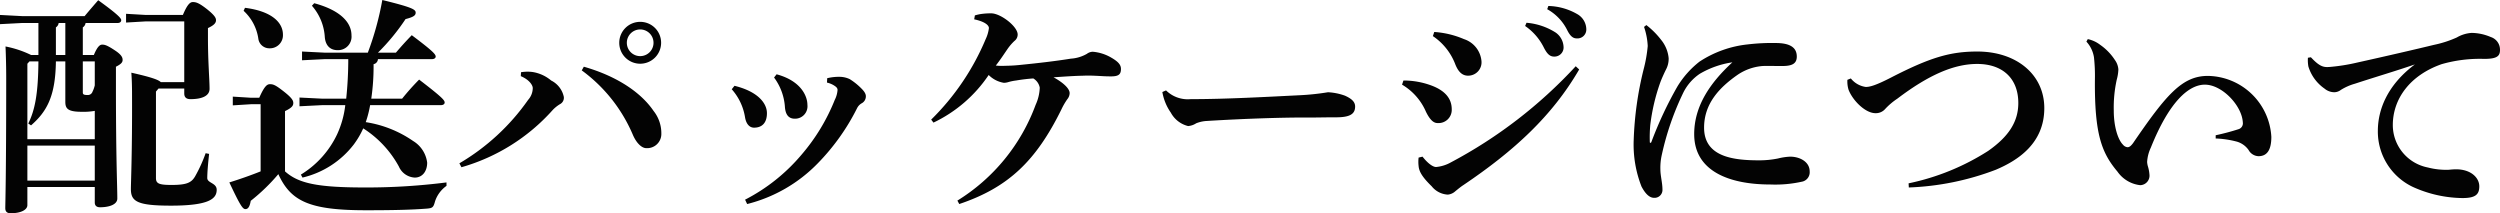<svg xmlns="http://www.w3.org/2000/svg" width="326.04" height="27.81" viewBox="0 0 326.04 27.81">
  <path id="ttl_gift" d="M666.73,7.7V4.1a.8.8,0,0,0,.36-.57h4.17c.3,0,.48-.15.48-.36s-.21-.6-3-2.61c-.6.69-1.2,1.38-1.77,2.07h-8.19l-2.85-.15v1.2l2.85-.15h2.16V7.7h-.96a13.438,13.438,0,0,0-3.33-1.11c.06,1.44.09,2.79.09,4.14,0,12.84-.12,16.35-.12,16.95,0,.45.24.66.69.66,1.47,0,2.19-.51,2.19-1.05V24.92h8.79v2.01c0,.42.24.63.69.63,1.2,0,2.25-.36,2.25-1.14,0-1.65-.18-5.01-.18-14.61V9.23c.66-.33.87-.57.87-.87,0-.27-.06-.63-.96-1.23-1.08-.72-1.38-.78-1.71-.78-.3,0-.63.27-1.08,1.35Zm-2.28,0h-1.23V4.1a.8.8,0,0,0,.36-.57h.87Zm-3.51.84c-.03,4.2-.45,6.33-1.32,8.1l.36.24c2.13-1.86,3.18-3.9,3.24-8.34h1.23v5.28c0,.9.36,1.29,2.16,1.29a8.384,8.384,0,0,0,1.68-.12v3.69H659.5V8.84l.27-.3Zm5.79,0h1.56v3.12a3.848,3.848,0,0,1-.3.84.635.635,0,0,1-.66.42c-.48,0-.6-.09-.6-.33Zm1.56,10.98v4.56H659.5V19.52Zm11.67-8.28H676.9c-.3-.3-1.17-.63-3.84-1.23.06.93.09,1.62.09,2.91.03,7.53-.15,11.37-.15,12.27,0,1.62.84,2.16,5.22,2.16,4.98,0,5.97-.9,5.97-2.07,0-.9-1.23-.87-1.23-1.53s.09-1.8.24-3.15l-.45-.09a19.27,19.27,0,0,1-1.38,3.03c-.48.81-1.08,1.11-3.06,1.11-1.65,0-2.04-.18-2.04-.9V12.47l.33-.39h3.36v.63c0,.54.3.75.81.75,1.5,0,2.49-.42,2.49-1.35,0-1.2-.21-3.48-.21-6.66V4.19c.78-.36,1.05-.66,1.05-1.02,0-.27-.12-.6-1.17-1.44C681.82.86,681.46.8,681.07.8c-.36,0-.72.33-1.29,1.68h-4.83l-2.58-.15V3.47l2.58-.15h5.01Zm34.2,13.08a82.533,82.533,0,0,1-10.65.66c-6.21,0-8.67-.54-10.41-2.1V15.02c.87-.42,1.08-.69,1.08-1.05,0-.3-.12-.63-1.23-1.5-1.14-.9-1.41-.96-1.83-.96-.36,0-.72.27-1.38,1.77h-1.05l-2.4-.15v1.14l2.4-.15h1.23v8.76c-1.35.54-2.82,1.05-4.08,1.44,1.41,3,1.74,3.48,2.1,3.48s.57-.36.69-1.08a24.635,24.635,0,0,0,3.6-3.48c1.62,3.54,4.05,4.71,11.43,4.71,3.66,0,5.94-.06,7.89-.21.78-.06.9-.15,1.11-.93a4.011,4.011,0,0,1,1.5-2.04Zm-13.2-10.08a12.435,12.435,0,0,1-1.08,3.84,12.3,12.3,0,0,1-4.71,5.22l.21.39a11.861,11.861,0,0,0,6.69-4.32,11.037,11.037,0,0,0,1.23-2.1,13.645,13.645,0,0,1,4.65,4.98,2.394,2.394,0,0,0,2.07,1.44c.99,0,1.62-.81,1.62-1.95a3.848,3.848,0,0,0-1.83-2.82,14.8,14.8,0,0,0-6.18-2.46,14.181,14.181,0,0,0,.57-2.22h9.24c.3,0,.48-.15.48-.33,0-.3-.24-.63-3.33-3a32.419,32.419,0,0,0-2.22,2.49h-4.02a28.984,28.984,0,0,0,.3-4.5.707.707,0,0,0,.57-.66h7.05c.3,0,.48-.15.48-.33,0-.3-.36-.72-3.12-2.79-.9.93-1.35,1.44-2.07,2.28h-2.34a27.478,27.478,0,0,0,3.6-4.38c1.05-.27,1.32-.48,1.32-.84,0-.42-.45-.69-4.35-1.65A38.707,38.707,0,0,1,703.9,7.4h-5.58l-3-.15V8.39l3-.15h3.03a49.117,49.117,0,0,1-.27,5.16h-3.09l-3-.15v1.14l3-.15ZM687.7,1.94a6.129,6.129,0,0,1,1.92,3.63,1.443,1.443,0,0,0,1.44,1.26,1.7,1.7,0,0,0,1.77-1.77c0-1.68-1.59-3.09-4.95-3.51Zm8.91-.66a6.793,6.793,0,0,1,1.68,4.11c.12,1.26.87,1.68,1.65,1.68a1.755,1.755,0,0,0,1.83-1.92c0-1.8-1.62-3.33-4.86-4.2Zm42.81,2.1a2.73,2.73,0,1,0,2.73,2.73A2.721,2.721,0,0,0,739.42,3.38Zm0,.99a1.74,1.74,0,1,1-1.74,1.74A1.741,1.741,0,0,1,739.42,4.37ZM731.8,9.71a20.173,20.173,0,0,1,6.69,8.46c.51,1.14,1.2,1.68,1.71,1.68a1.852,1.852,0,0,0,1.98-1.89,4.689,4.689,0,0,0-1.02-2.97c-1.59-2.34-4.68-4.5-9.09-5.76Zm-7.95.75c1.14.48,1.56,1.2,1.56,1.56a2.325,2.325,0,0,1-.6,1.53,28.64,28.64,0,0,1-8.97,8.28l.27.51a25.2,25.2,0,0,0,11.88-7.44,4.483,4.483,0,0,1,.96-.78.933.933,0,0,0,.51-.96,3.1,3.1,0,0,0-1.65-2.13,4.972,4.972,0,0,0-2.43-1.11,5.1,5.1,0,0,0-1.5.03Zm33.03.18a7.26,7.26,0,0,1,1.41,3.75c.06,1.08.48,1.62,1.29,1.62a1.619,1.619,0,0,0,1.65-1.8c0-1.17-.87-3.15-4.02-3.99Zm-5.52,1.53a7.2,7.2,0,0,1,1.74,3.69c.18.99.69,1.32,1.17,1.32.99,0,1.68-.57,1.68-1.89,0-1.29-1.17-2.82-4.23-3.57Zm12.42-.87a2.989,2.989,0,0,1,.99.42c.27.18.39.33.39.54a3.38,3.38,0,0,1-.36,1.29,25.426,25.426,0,0,1-4.35,7.17,23.929,23.929,0,0,1-7.35,5.85l.27.57a19.437,19.437,0,0,0,9.21-5.31,28.481,28.481,0,0,0,5.13-7.2,1.519,1.519,0,0,1,.6-.63,1.016,1.016,0,0,0,.54-.84c.03-.33-.15-.66-.57-1.08a8.341,8.341,0,0,0-1.53-1.23,3.157,3.157,0,0,0-1.23-.3,6.5,6.5,0,0,0-1.71.18Zm17.25,15.84c6.42-2.16,10.02-5.64,13.32-12.33a8.97,8.97,0,0,1,.78-1.35,1.282,1.282,0,0,0,.3-.78c0-.54-.69-1.29-2.1-2.07,1.83-.12,2.64-.18,3.93-.21.66-.03,1.29,0,1.92.03.54.03.99.06,1.47.06,1.11.03,1.47-.21,1.47-.96,0-.48-.24-.9-1.29-1.5a5.705,5.705,0,0,0-2.37-.75,1.3,1.3,0,0,0-.78.27,4.8,4.8,0,0,1-2.1.63c-2.07.33-4.14.57-6.54.81a20.134,20.134,0,0,1-2.01.12,7.264,7.264,0,0,1-1.23-.03c.63-.81,1.05-1.47,1.59-2.25a6.636,6.636,0,0,1,.84-.96,1.043,1.043,0,0,0,.42-.84c0-1.05-2.22-2.76-3.45-2.76a8.9,8.9,0,0,0-1.35.09,5.545,5.545,0,0,0-.78.18l-.09.51c1.41.3,1.92.78,1.92,1.14a4.681,4.681,0,0,1-.42,1.44,32.066,32.066,0,0,1-7.11,10.5l.3.39a17.994,17.994,0,0,0,7.2-6.21,3.582,3.582,0,0,0,1.98,1.02,2.038,2.038,0,0,0,.57-.09,6.162,6.162,0,0,1,1.02-.21,22.123,22.123,0,0,1,2.25-.27,1.767,1.767,0,0,1,.84,1.2,5.833,5.833,0,0,1-.54,2.25,24.672,24.672,0,0,1-10.2,12.48Zm26.49-14.61a6.629,6.629,0,0,0,1.11,2.7,3.5,3.5,0,0,0,2.25,1.74,2.27,2.27,0,0,0,1.05-.36,4.3,4.3,0,0,1,1.32-.3c4.83-.3,10.2-.48,13.41-.45,1.14,0,2.01-.03,3.51-.03,1.8,0,2.49-.42,2.49-1.41,0-.69-.6-1.08-1.32-1.41a7.559,7.559,0,0,0-2.22-.45,31.772,31.772,0,0,1-3.69.39c-4.26.21-9.51.51-14.22.51A4.041,4.041,0,0,1,808,12.32Zm47.31-8.61a7.368,7.368,0,0,1,2.4,2.73c.42.84.78,1.26,1.38,1.26a1.191,1.191,0,0,0,1.23-1.32,2.4,2.4,0,0,0-1.05-1.83,8.324,8.324,0,0,0-3.78-1.26Zm2.88-2.19a6.336,6.336,0,0,1,2.61,2.73c.45.9.84,1.08,1.26,1.08a1.157,1.157,0,0,0,1.23-1.2,2.308,2.308,0,0,0-1.2-1.98,7.889,7.889,0,0,0-3.75-1.05ZM842.8,5.24a7.74,7.74,0,0,1,2.94,3.72c.3.72.75,1.44,1.65,1.44a1.743,1.743,0,0,0,1.74-1.98,3.322,3.322,0,0,0-2.28-2.79,11.777,11.777,0,0,0-3.87-.93Zm18.63,3.93a61.067,61.067,0,0,1-16.29,12.54,4.791,4.791,0,0,1-1.92.6c-.45,0-1.14-.54-1.77-1.35l-.51.12a4.579,4.579,0,0,0,0,1.11c.06.75.54,1.5,1.71,2.64a2.874,2.874,0,0,0,2.1,1.08,1.683,1.683,0,0,0,.99-.45c.3-.24.69-.57,1.02-.78,6.63-4.47,11.58-9,15.12-15.09Zm-22.65,2.4a7.59,7.59,0,0,1,3.12,3.54c.63,1.29,1.14,1.47,1.53,1.47a1.724,1.724,0,0,0,1.83-1.8c0-1.44-.93-2.43-2.55-3.06a10.4,10.4,0,0,0-3.75-.69Zm31.56-7.53a9.011,9.011,0,0,1,.48,2.49,18.294,18.294,0,0,1-.54,3.06,43.948,43.948,0,0,0-1.29,9.21,14.964,14.964,0,0,0,1.02,6.06c.54,1.02,1.08,1.47,1.65,1.47a1.031,1.031,0,0,0,1.08-1.11c0-.84-.27-1.77-.27-2.61a7.527,7.527,0,0,1,.18-1.86,36.344,36.344,0,0,1,2.85-8.22,6.389,6.389,0,0,1,2.1-2.37,11.709,11.709,0,0,1,4.26-1.5c-2.97,2.73-4.98,5.76-4.98,9.36,0,4.83,4.56,6.57,9.93,6.57a16.029,16.029,0,0,0,4.23-.39,1.253,1.253,0,0,0,.9-1.32c0-1.23-1.26-1.92-2.55-1.92a8.064,8.064,0,0,0-1.59.24,12.3,12.3,0,0,1-2.46.24c-3.36,0-7.17-.45-7.17-4.26,0-3.15,2.01-5.25,4.38-6.9a6.714,6.714,0,0,1,3.24-1.14c.51-.03,1.47,0,2.55,0,1.2,0,1.92-.24,1.92-1.23,0-1.14-.81-1.77-2.76-1.77a26.672,26.672,0,0,0-3.63.18,14.145,14.145,0,0,0-6.3,2.25,12.063,12.063,0,0,0-2.88,3.24,49.447,49.447,0,0,0-3.39,7.23c-.03.06-.03.09-.12.12-.06,0-.09-.03-.09-.15a18.254,18.254,0,0,1,.06-2.16,25.571,25.571,0,0,1,1.29-5.52c.24-.66.63-1.47.75-1.71a2.987,2.987,0,0,0,.36-1.5,4.424,4.424,0,0,0-.99-2.4,10.473,10.473,0,0,0-1.92-1.92Zm26.52,6.9a3.687,3.687,0,0,0,.15,1.29c.54,1.41,2.19,3.06,3.51,3.06a1.6,1.6,0,0,0,1.26-.54,8.725,8.725,0,0,1,1.59-1.35c4.11-3.12,7.41-4.53,10.41-4.53,3.33,0,5.37,1.89,5.37,5.1,0,2.49-1.32,4.41-3.93,6.24a30.859,30.859,0,0,1-10.38,4.23l.03.54a35.344,35.344,0,0,0,11.34-2.31c2.91-1.23,6.33-3.45,6.33-8.04,0-4.38-3.63-7.38-8.73-7.38-3.51,0-6.12.75-11.25,3.39-2.04,1.05-2.79,1.23-3.3,1.23a3.024,3.024,0,0,1-1.95-1.11Zm31.17-4.98a3.882,3.882,0,0,1,.99,2.07,22.175,22.175,0,0,1,.12,2.85c-.06,7.14.87,9.57,2.94,12.03a4.18,4.18,0,0,0,2.97,1.77,1.245,1.245,0,0,0,1.2-1.41,4.763,4.763,0,0,0-.21-1.08,2.528,2.528,0,0,1-.09-.54,5.038,5.038,0,0,1,.48-1.86c2.4-6,4.95-8.22,7.05-8.22,2.25,0,4.83,2.73,4.95,4.92a.8.8,0,0,1-.6.9,29.59,29.59,0,0,1-2.94.78v.42a12.488,12.488,0,0,1,2.79.42,2.839,2.839,0,0,1,1.5,1.08,1.535,1.535,0,0,0,1.29.81c1.08,0,1.68-.75,1.68-2.52a8.419,8.419,0,0,0-8.28-7.95c-3.33,0-5.4,2.4-9.75,8.76-.27.36-.48.54-.72.54a.869.869,0,0,1-.6-.33c-.69-.69-1.2-2.43-1.2-4.44a16.772,16.772,0,0,1,.39-4.05,5.7,5.7,0,0,0,.21-1.32,2.385,2.385,0,0,0-.45-1.23,7.125,7.125,0,0,0-1.92-1.98,4.011,4.011,0,0,0-1.62-.75Zm28.89,2.1a4.683,4.683,0,0,0,.06,1.14,5.422,5.422,0,0,0,2.1,2.88,2.018,2.018,0,0,0,1.26.48,1.452,1.452,0,0,0,.87-.3,6.961,6.961,0,0,1,1.83-.81c3.12-1.02,5.31-1.65,7.83-2.52-3.69,2.76-4.83,6.03-4.83,8.67a7.982,7.982,0,0,0,4.59,7.32,16.058,16.058,0,0,0,6.45,1.44c1.71,0,2.19-.48,2.19-1.53,0-1.11-1.08-2.22-3.03-2.22-.3,0-.63.03-.96.06a9.414,9.414,0,0,1-2.73-.3,5.645,5.645,0,0,1-4.56-5.52c0-3.39,2.19-6.48,6.36-7.95a18.068,18.068,0,0,1,5.55-.69c1.68,0,2.07-.36,2.07-1.17a1.733,1.733,0,0,0-1.2-1.68,6.558,6.558,0,0,0-2.49-.54,4.413,4.413,0,0,0-1.95.6,14.313,14.313,0,0,1-2.97.96c-2.22.54-6.09,1.44-10.02,2.31a24.543,24.543,0,0,1-3.57.57c-.78.06-1.29,0-2.46-1.26Z" transform="translate(-655.93 -0.53)" fill="#030303"/>
</svg>
